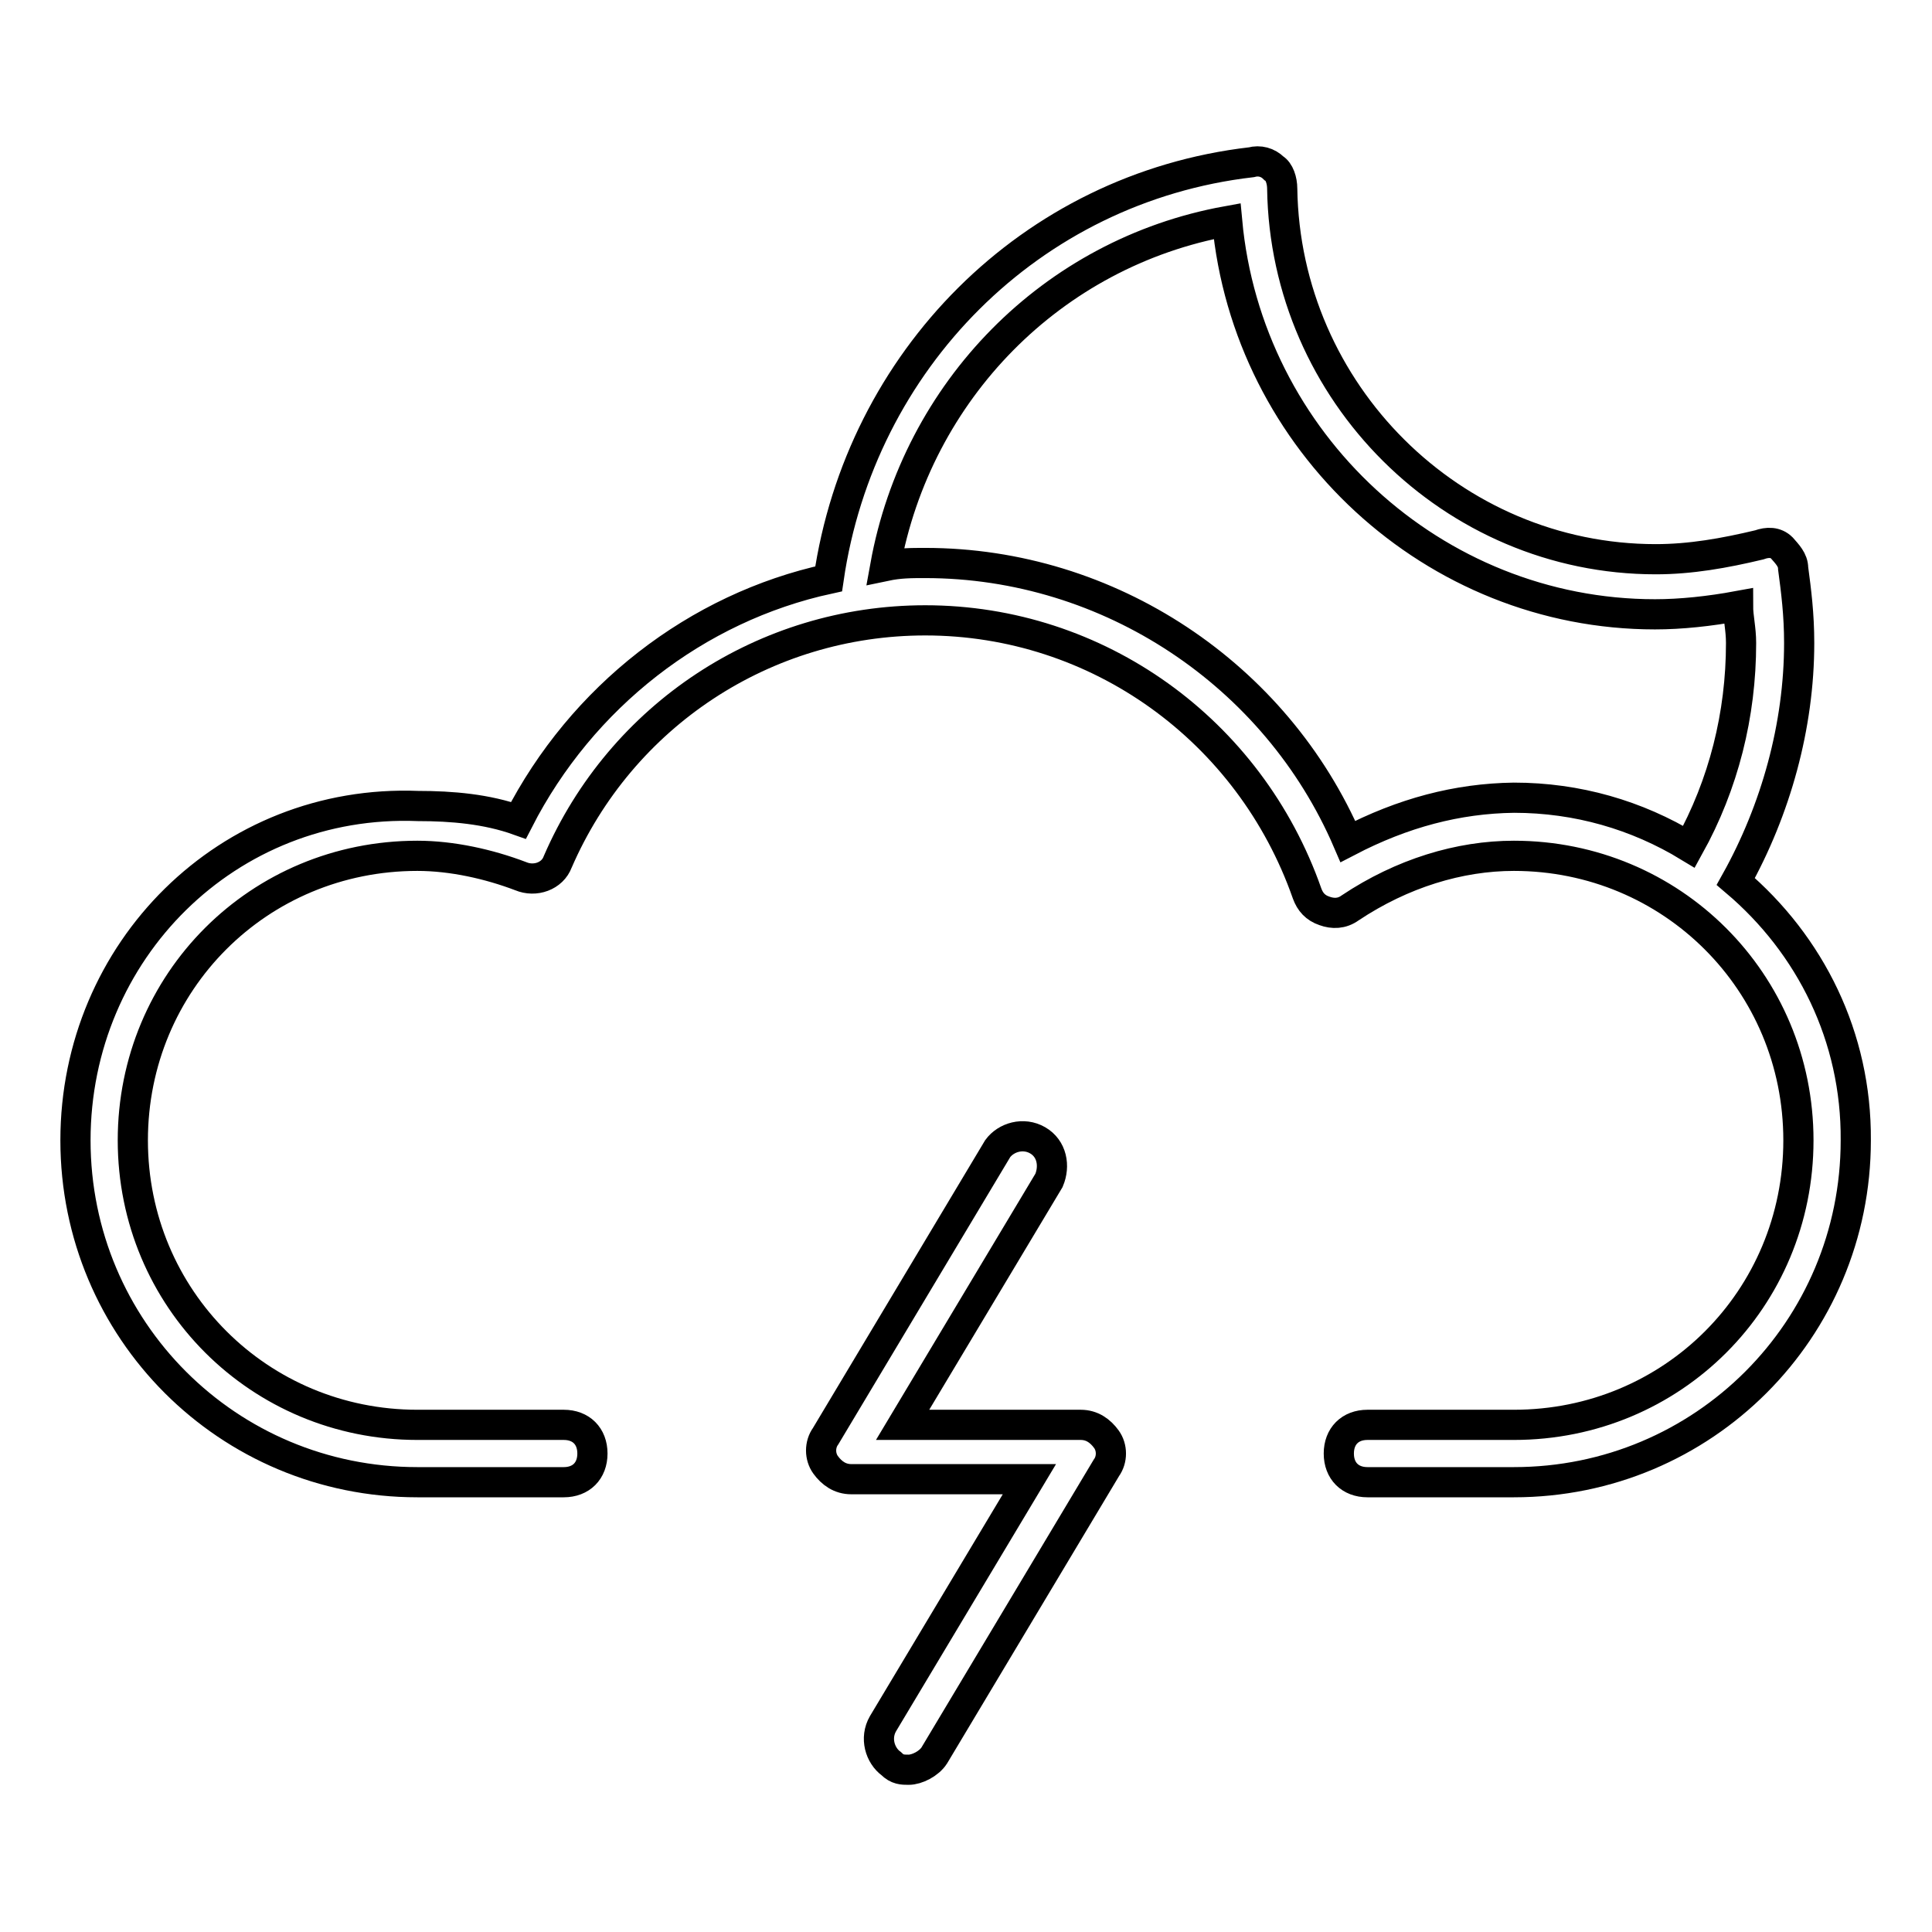 <?xml version="1.0" encoding="utf-8"?>
<!-- Svg Vector Icons : http://www.onlinewebfonts.com/icon -->
<!DOCTYPE svg PUBLIC "-//W3C//DTD SVG 1.1//EN" "http://www.w3.org/Graphics/SVG/1.1/DTD/svg11.dtd">
<svg version="1.1" xmlns="http://www.w3.org/2000/svg" xmlns:xlink="http://www.w3.org/1999/xlink" x="0px" y="0px" viewBox="0 0 256 256" enable-background="new 0 0 256 256" xml:space="preserve">
<g> <path stroke-width="4" fill-opacity="0" stroke="#000000"  d="M137.5,151.1c-1.9-1.1-4.2-0.4-5.3,1.1l-22.8,38.1c-0.8,1.1-0.8,2.7,0,3.8c0.8,1.1,1.9,1.9,3.4,1.9h23.6 L117,228.4c-1.1,1.9-0.4,4.2,1.1,5.3c0.8,0.8,1.5,0.8,2.3,0.8c1.1,0,2.7-0.8,3.4-1.9l22.8-38.1c0.8-1.1,0.8-2.7,0-3.8 c-0.8-1.1-1.9-1.9-3.4-1.9h-23.6l19.4-32.4C139.8,154.5,139.4,152.2,137.5,151.1L137.5,151.1z"/> <path stroke-width="4" fill-opacity="0" stroke="#000000"  d="M230,116.8c5.3-9.5,8.4-20.6,8.4-31.6c0-3.8-0.4-6.9-0.8-9.9c0-1.1-0.8-1.9-1.5-2.7c-0.8-0.8-1.9-0.8-3-0.4 c-4.6,1.1-9.1,1.9-13.7,1.9c-27,0-49.1-22.1-49.5-49.1c0-1.1-0.4-2.3-1.1-2.7c-0.8-0.8-1.9-1.1-3-0.8c-29.3,3.4-51.8,26.3-56,55.2 c-17.5,3.8-32.7,15.6-41.1,32c-4.2-1.5-8.8-1.9-13.3-1.9C30.2,105.8,10,126,10,151.1c0,25.1,20.2,45.3,45.3,45.3h19.4 c2.3,0,3.8-1.5,3.8-3.8c0-2.3-1.5-3.8-3.8-3.8H55.3c-20.9,0-37.7-16.7-37.7-37.7s16.7-37.7,37.7-37.7c4.6,0,9.5,1.1,13.7,2.7 c1.9,0.8,4.2,0,4.9-1.9c8.4-19.4,27.4-32,48.7-32c22.8,0,43,14.5,50.6,36.2c0.4,1.1,1.1,1.9,2.3,2.3c1.1,0.4,2.3,0.4,3.4-0.4 c6.9-4.6,14.5-6.9,21.7-6.9c20.9,0,37.7,16.7,37.7,37.7s-16.7,37.7-37.7,37.7h-19.4c-2.3,0-3.8,1.5-3.8,3.8c0,2.3,1.5,3.8,3.8,3.8 h19.4c25.1,0,45.3-20.2,45.3-45.3C246,137.4,239.9,125.2,230,116.8z M178.6,111.5c-9.5-22.1-31.6-36.9-56-36.9 c-1.9,0-3.4,0-5.3,0.4c4.2-23.2,22.1-41.5,45.3-45.7c2.7,29.3,27.4,52.1,56.7,52.1c3.4,0,7.2-0.4,11-1.1c0,1.5,0.4,3,0.4,4.9 c0,9.5-2.3,18.7-6.9,27c-6.9-4.2-14.8-6.5-23.2-6.5C193.1,105.8,185.9,107.7,178.6,111.5L178.6,111.5z"/></g>
</svg>